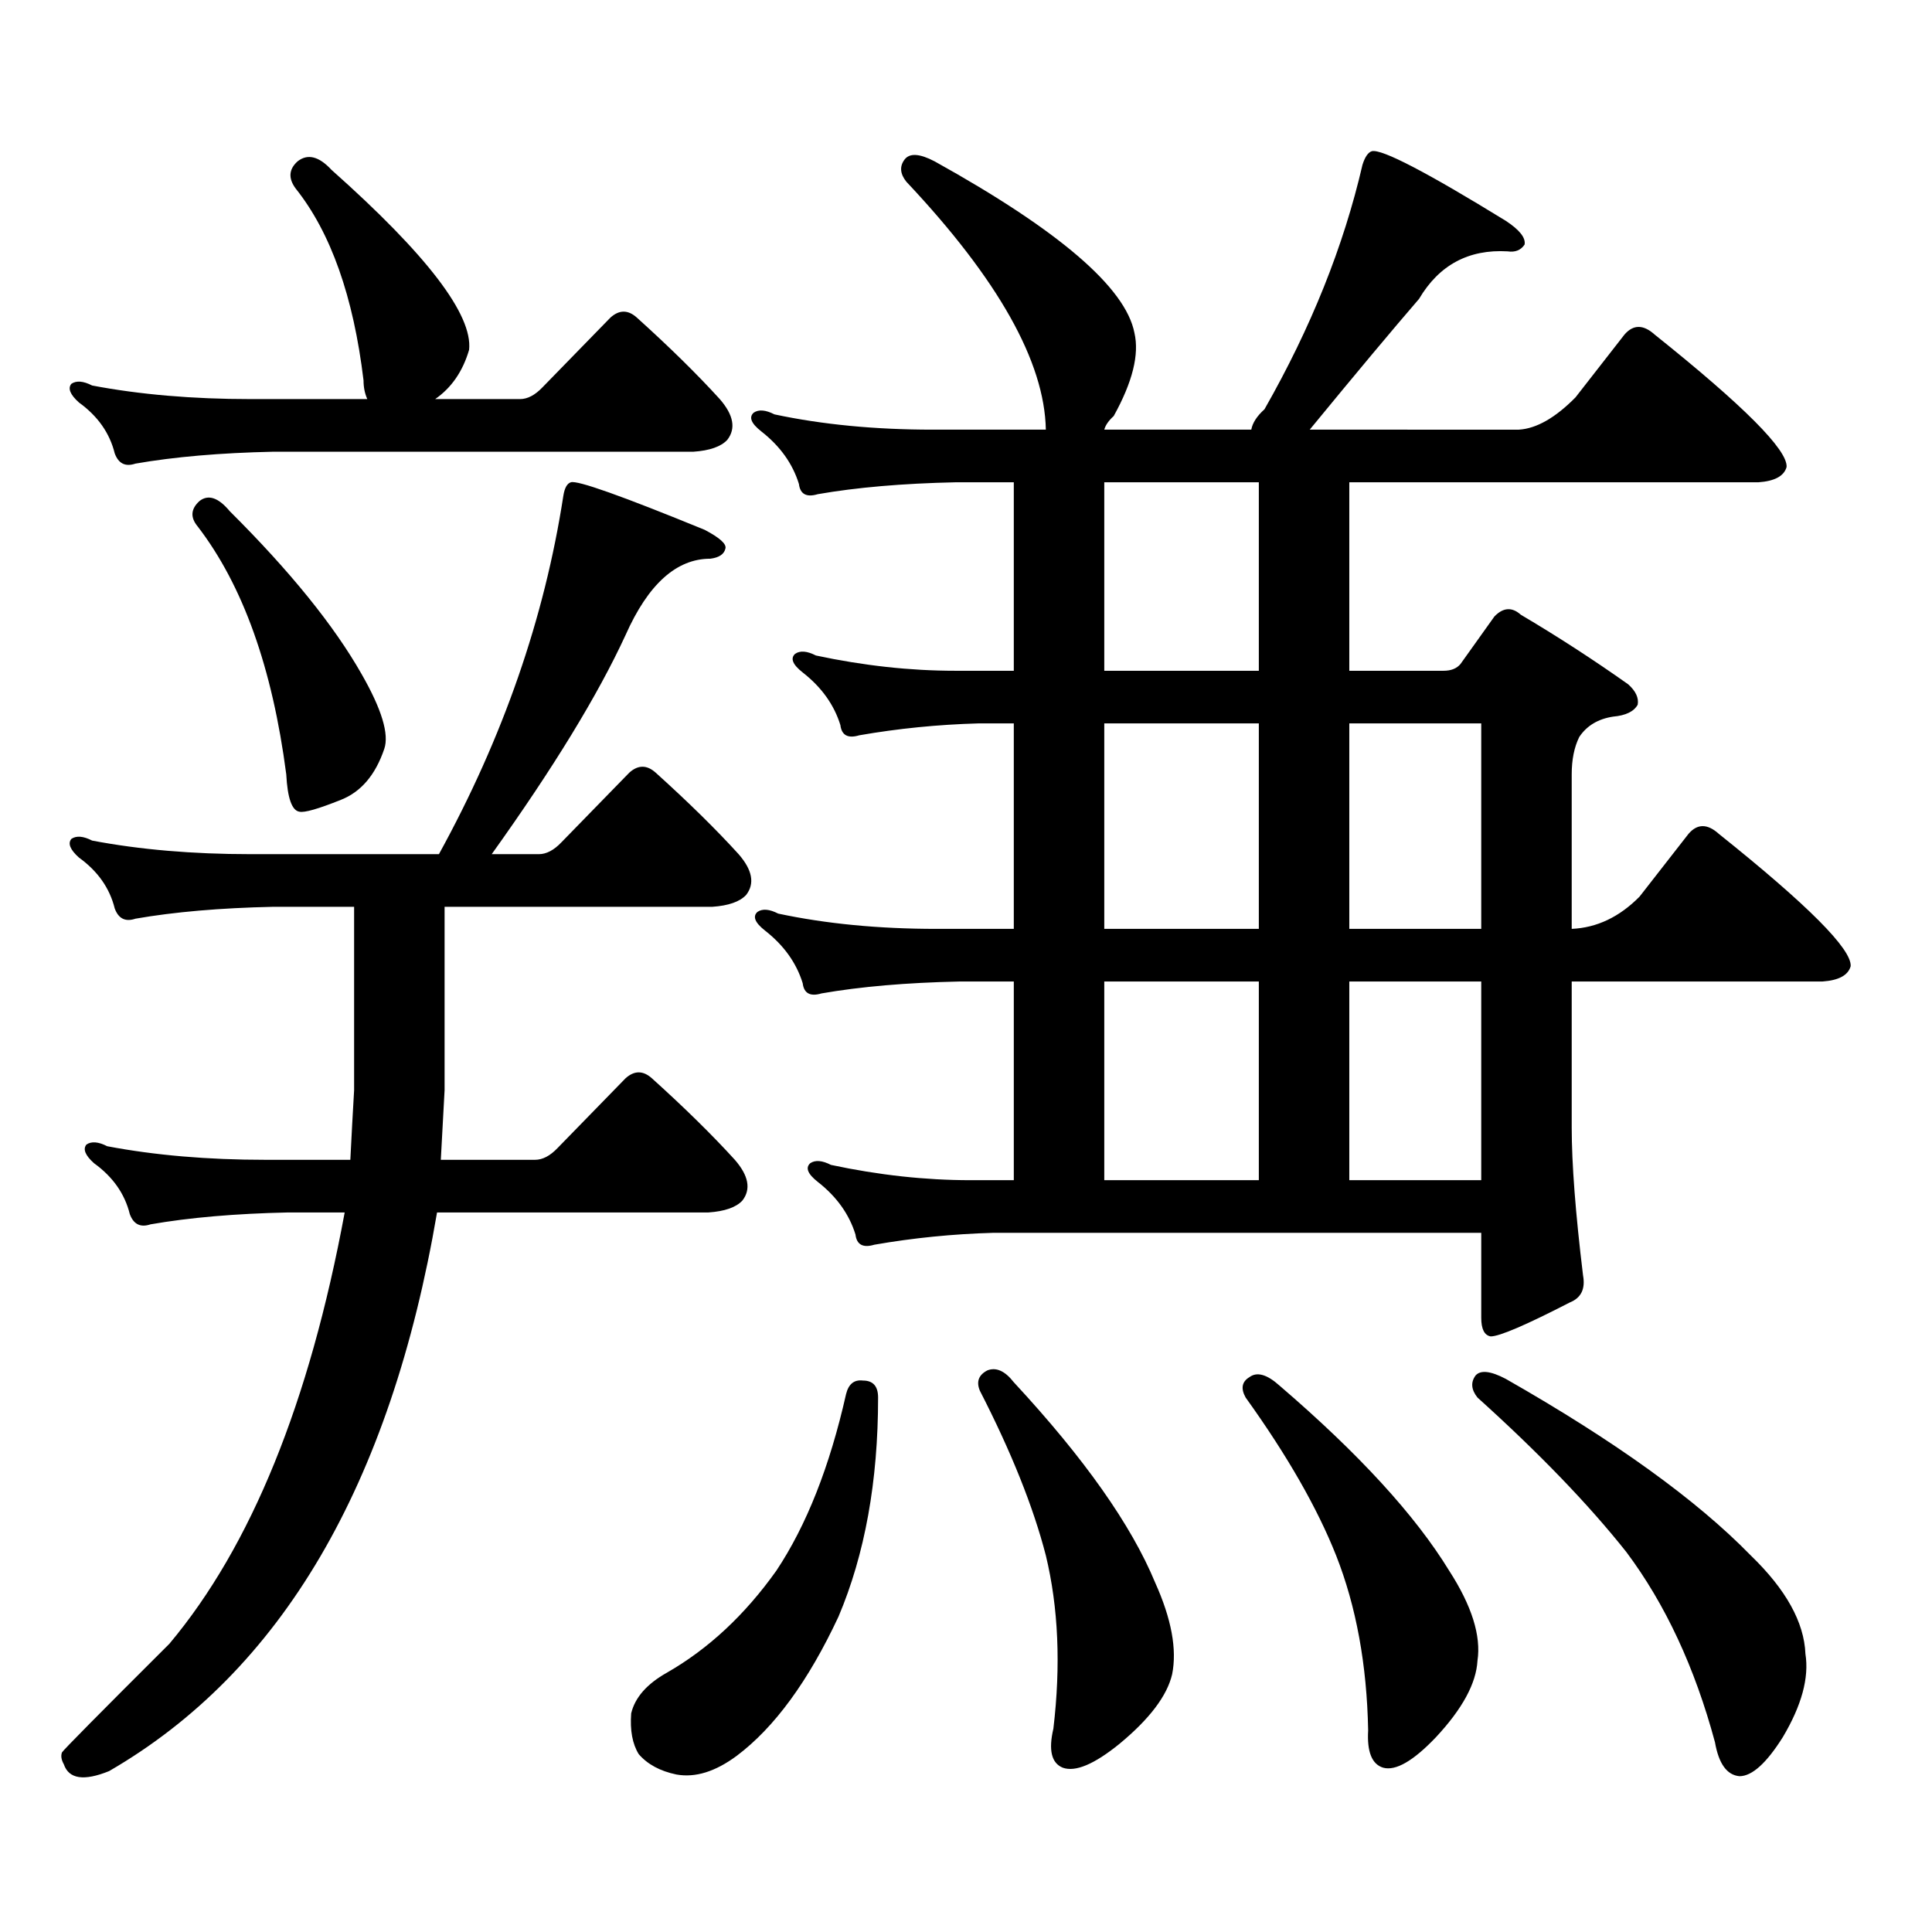 <?xml version="1.0" encoding="utf-8"?>
<!-- Generator: Adobe Illustrator 16.0.0, SVG Export Plug-In . SVG Version: 6.00 Build 0)  -->
<!DOCTYPE svg PUBLIC "-//W3C//DTD SVG 1.1//EN" "http://www.w3.org/Graphics/SVG/1.1/DTD/svg11.dtd">
<svg version="1.1" id="图层_1" xmlns="http://www.w3.org/2000/svg" xmlns:xlink="http://www.w3.org/1999/xlink" x="0px" y="0px"
	 width="1000px" height="1000px" viewBox="0 0 1000 1000" enable-background="new 0 0 1000 1000" xml:space="preserve">
<path d="M183.288,564.281v-94.922h-41.95c-27.316,0.591-51.065,2.637-71.218,6.152c-5.213,1.758-8.78,0-10.731-5.273
	c-2.606-10.547-8.78-19.336-18.536-26.367c-4.558-4.093-5.854-7.319-3.902-9.668c2.592-1.758,6.174-1.456,10.731,0.879
	c24.71,4.696,52.026,7.031,81.949,7.031h97.559c33.17-60.343,54.633-122.168,64.389-185.449c0.641-4.093,1.951-6.441,3.902-7.031
	c3.247-1.168,26.341,7.031,69.267,24.609c7.805,4.106,11.372,7.333,10.731,9.668c-0.655,2.938-3.262,4.696-7.805,5.273
	c-17.561,0-32.194,13.184-43.901,39.551c-14.313,31.063-37.407,68.856-69.267,113.379h24.39c3.902,0,7.805-2.046,11.707-6.152
	l35.121-36.035c4.543-4.093,9.101-4.093,13.658,0c16.905,15.243,31.219,29.306,42.926,42.188c7.149,8.212,8.445,15.243,3.902,21.094
	c-3.262,3.516-9.115,5.575-17.561,6.152H230.116v94.922c-0.655,11.728-1.311,23.73-1.951,36.035h48.779
	c3.902,0,7.805-2.046,11.707-6.152l35.121-36.035c4.543-4.093,9.101-4.093,13.658,0c16.905,15.243,31.219,29.306,42.926,42.188
	c7.149,8.212,8.445,15.243,3.902,21.094c-3.262,3.516-9.115,5.575-17.561,6.152H226.214
	c-24.069,141.216-80.653,237.593-169.752,289.16c-13.018,5.273-20.822,4.093-23.414-3.516c-1.311-2.349-1.631-4.395-0.976-6.152
	c0.641-1.181,19.177-19.927,55.608-56.25C129.951,800.405,160.194,726,178.41,627.563h-29.268
	c-27.316,0.591-51.065,2.637-71.218,6.152c-5.213,1.758-8.78,0-10.731-5.273c-2.606-10.547-8.78-19.336-18.536-26.367
	c-4.558-4.093-5.854-7.319-3.902-9.668c2.592-1.758,6.174-1.456,10.731,0.879c24.71,4.696,52.026,7.031,81.949,7.031h43.901
	C181.978,587.435,182.633,575.419,183.288,564.281z M280.847,200.414l35.121-36.035c4.543-4.093,9.101-4.093,13.658,0
	c16.905,15.243,31.219,29.306,42.926,42.188c7.149,8.212,8.445,15.243,3.902,21.094c-3.262,3.516-9.115,5.575-17.561,6.152H141.338
	c-27.316,0.59-51.065,2.637-71.218,6.152c-5.213,1.758-8.78,0-10.731-5.273c-2.606-10.547-8.78-19.336-18.536-26.367
	c-4.558-4.093-5.854-7.32-3.902-9.668c2.592-1.758,6.174-1.456,10.731,0.879c24.71,4.696,52.026,7.031,81.949,7.031h60.486
	c-1.311-2.926-1.951-6.152-1.951-9.668c-5.213-43.355-16.92-76.465-35.121-99.316c-3.902-5.273-3.582-9.957,0.976-14.063
	c5.198-4.093,11.052-2.637,17.561,4.395c49.42,43.945,73.169,75.009,71.218,93.164c-3.262,11.137-9.115,19.638-17.561,25.488h43.901
	C273.042,206.566,276.944,204.52,280.847,200.414z M103.29,259.301c4.543-3.516,9.756-1.758,15.609,5.273
	c31.219,31.063,53.978,59.188,68.291,84.375c10.396,18.169,14.299,31.063,11.707,38.672c-4.558,13.485-12.042,22.274-22.438,26.367
	c-11.707,4.696-18.871,6.743-21.463,6.152c-3.902-0.577-6.188-7.031-6.829-19.336c-7.164-55.069-22.438-97.847-45.853-128.32
	C98.412,267.802,98.732,263.406,103.29,259.301z M446.696,714.574c5.198,0,7.805,2.938,7.805,8.789
	c0,43.368-6.829,81.147-20.487,113.379c-15.609,33.398-33.17,57.417-52.682,72.07c-11.066,8.198-21.463,11.426-31.219,9.668
	c-8.46-1.758-14.969-5.273-19.512-10.547c-3.262-5.273-4.558-12.305-3.902-21.094c1.951-8.212,8.125-15.243,18.536-21.094
	c21.463-12.305,40.319-29.883,56.584-52.734c15.609-23.442,27.637-53.901,36.097-91.406
	C439.212,716.332,442.139,713.997,446.696,714.574z M698.397,347.191h48.779c3.902,0,6.829-1.167,8.78-3.516l17.561-24.609
	c4.543-4.683,9.101-4.972,13.658-0.879c18.856,11.138,37.393,23.153,55.608,36.035c3.902,3.516,5.519,7.031,4.878,10.547
	c-1.951,3.516-6.188,5.575-12.683,6.152c-7.805,1.181-13.658,4.696-17.561,10.547c-2.606,5.273-3.902,11.728-3.902,19.336v79.98
	c13.003-0.577,24.71-6.152,35.121-16.699l25.365-32.52c4.543-5.273,9.756-5.273,15.609,0c46.173,36.914,68.932,59.766,68.291,68.555
	c-1.311,4.696-6.188,7.333-14.634,7.91H813.517v75.586c0,18.759,1.951,44.247,5.854,76.465c1.296,7.031-0.976,11.728-6.829,14.063
	c-22.773,11.728-36.432,17.578-40.975,17.578c-3.262-0.577-4.878-3.804-4.878-9.668v-43.945H514.012
	c-20.822,0.591-41.31,2.637-61.462,6.152c-5.854,1.758-9.115,0-9.756-5.273c-3.262-10.547-9.756-19.624-19.512-27.246
	c-5.213-4.093-6.509-7.319-3.902-9.668c2.592-1.758,6.174-1.456,10.731,0.879c24.71,5.273,48.779,7.91,72.193,7.91h22.438V508.031
	h-28.292c-27.316,0.591-51.065,2.637-71.218,6.152c-5.854,1.758-9.115,0-9.756-5.273c-3.262-10.547-9.756-19.624-19.512-27.246
	c-5.213-4.093-6.509-7.319-3.902-9.668c2.592-1.758,6.174-1.456,10.731,0.879c24.71,5.273,52.026,7.91,81.949,7.91h39.999V374.438
	h-18.536c-20.822,0.591-41.31,2.637-61.462,6.152c-5.854,1.758-9.115,0-9.756-5.273c-3.262-10.547-9.756-19.624-19.512-27.246
	c-5.213-4.093-6.509-7.319-3.902-9.668c2.592-1.758,6.174-1.456,10.731,0.879c24.71,5.273,48.779,7.91,72.193,7.91h30.243v-97.559
	H494.5c-27.316,0.59-51.065,2.637-71.218,6.152c-5.854,1.758-9.115,0-9.756-5.273c-3.262-10.547-9.756-19.625-19.512-27.246
	c-5.213-4.093-6.509-7.32-3.902-9.668c2.592-1.758,6.174-1.456,10.731,0.879c24.71,5.273,52.026,7.91,81.949,7.91h58.535
	c-0.655-35.156-24.725-77.921-72.193-128.32c-3.262-4.093-3.582-7.91-0.976-11.426c2.592-3.516,7.805-3.214,15.609,0.879
	c64.389,35.746,98.854,65.341,103.412,88.77c2.592,11.137-0.976,25.488-10.731,43.066c-2.606,2.348-4.237,4.696-4.878,7.031h76.096
	c0.641-3.516,2.927-7.031,6.829-10.547c24.055-42.188,40.975-84.375,50.73-126.563c1.296-4.093,2.927-6.441,4.878-7.031
	c5.198-1.168,28.292,10.849,69.267,36.035c7.149,4.696,10.396,8.789,9.756,12.305c-1.951,2.938-4.878,4.105-8.78,3.516
	c-20.167-1.168-35.456,7.031-45.853,24.609c-13.658,15.82-32.529,38.383-56.584,67.676H786.2
	c9.101-0.577,18.856-6.152,29.268-16.699l25.365-32.52c4.543-5.273,9.756-5.273,15.609,0c46.173,36.914,68.932,59.766,68.291,68.555
	c-1.311,4.696-6.188,7.333-14.634,7.91H698.397V347.191z M511.085,709.301c4.543-1.758,9.101,0.302,13.658,6.152
	c36.417,39.263,60.807,73.828,73.169,103.711c8.445,18.745,11.372,34.565,8.78,47.461c-2.606,11.124-11.707,23.14-27.316,36.035
	c-13.018,10.547-22.773,14.64-29.268,12.305c-5.854-2.349-7.484-9.091-4.878-20.215c3.902-32.821,2.592-62.704-3.902-89.648
	c-6.509-25.2-17.896-53.613-34.146-85.254C505.231,715.165,506.527,711.649,511.085,709.301z M651.569,347.191v-97.559h-79.998
	v97.559H651.569z M651.569,374.438h-79.998v106.348h79.998V374.438z M651.569,508.031h-79.998v102.832h79.998V508.031z
	 M646.691,712.816c3.902-2.925,9.101-1.456,15.609,4.395c40.975,35.156,70.242,67.085,87.803,95.801
	c11.707,18.155,16.585,33.687,14.634,46.582c-0.655,11.714-7.805,24.897-21.463,39.551c-11.707,12.305-20.822,17.578-27.316,15.82
	c-5.854-1.758-8.46-8.212-7.805-19.336c-0.655-33.989-6.188-64.16-16.585-90.527c-9.756-24.609-25.365-51.855-46.828-81.738
	C642.134,718.681,642.789,715.165,646.691,712.816z M698.397,480.785h68.291V374.438h-68.291V480.785z M698.397,610.863h68.291
	V508.031h-68.291V610.863z M763.762,711.938c2.592-2.925,7.805-2.335,15.609,1.758c56.584,32.231,98.854,62.69,126.826,91.406
	c18.201,17.578,27.637,34.565,28.292,50.977c1.951,12.305-1.951,26.655-11.707,43.066c-8.46,13.472-15.944,20.215-22.438,20.215
	c-6.509-0.591-10.731-6.454-12.683-17.578c-10.411-38.672-25.7-71.493-45.853-98.438c-19.512-24.609-45.212-51.265-77.071-79.98
	C761.476,719.271,761.155,715.453,763.762,711.938z"/>
</svg>
